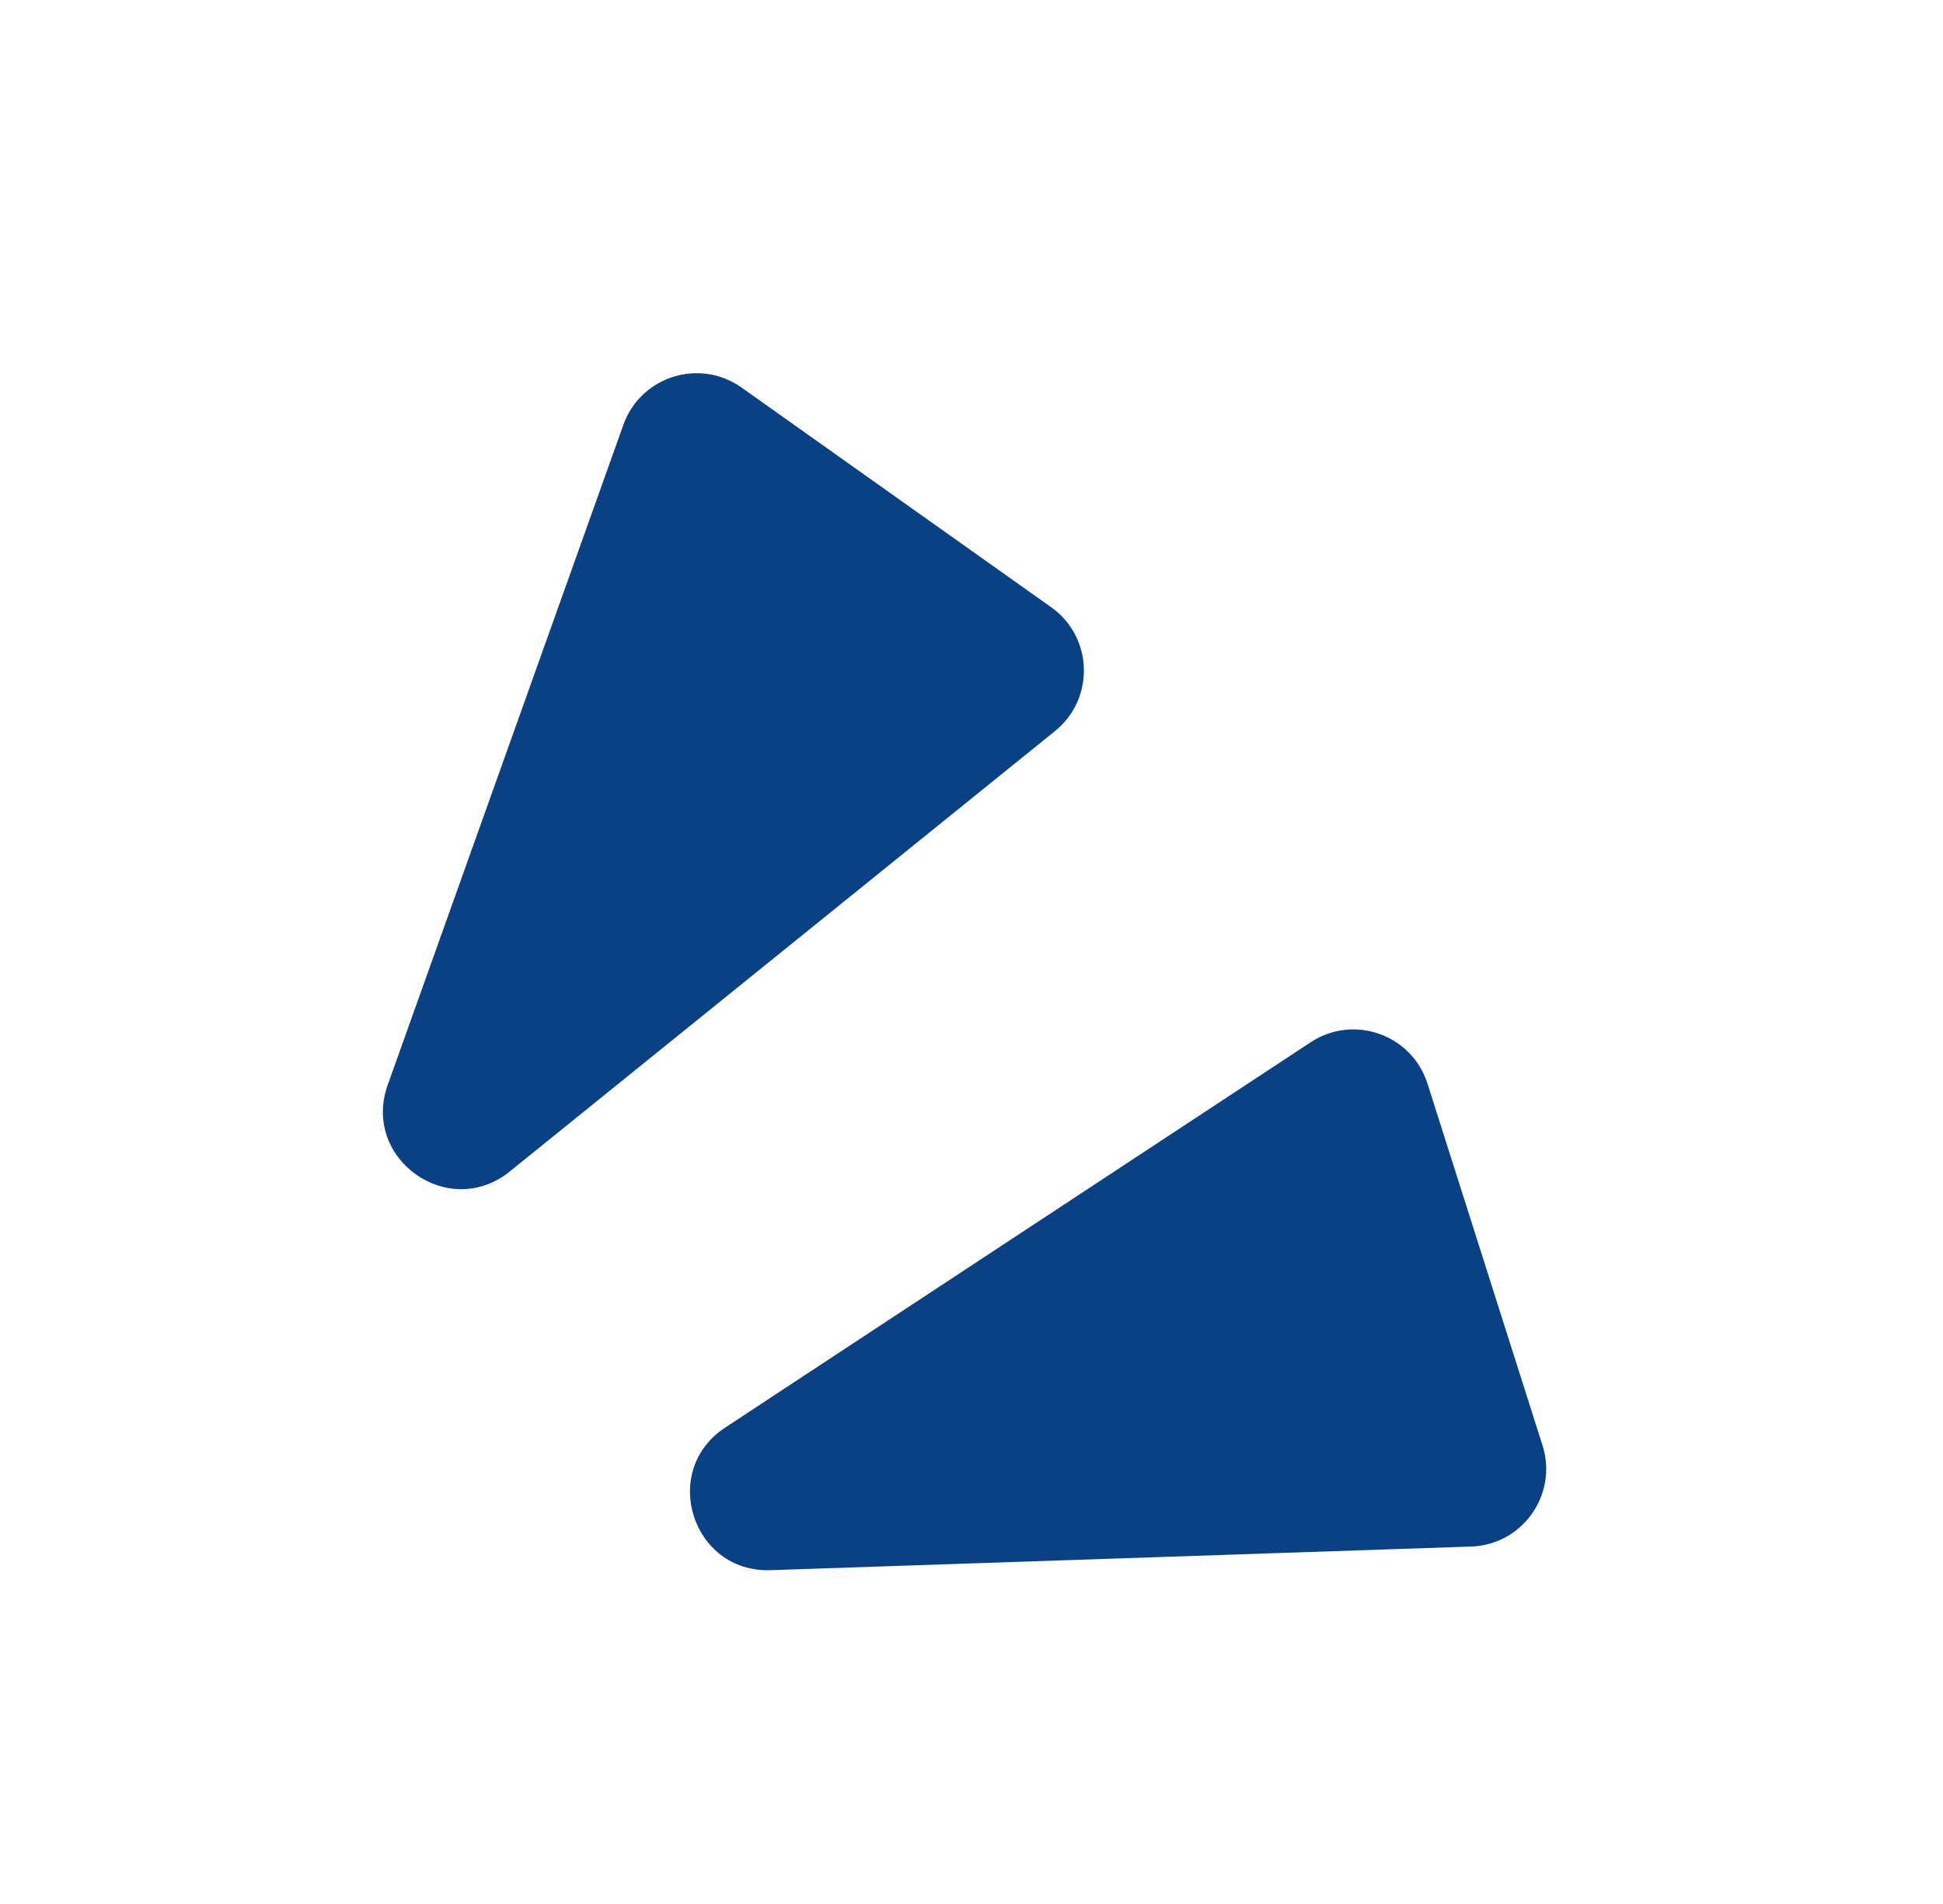 <svg width="50" height="49" viewBox="0 0 50 49" fill="none" xmlns="http://www.w3.org/2000/svg">
<path d="M13.117 30.149C11.546 31.419 9.298 29.824 9.977 27.921L16.042 10.932C16.488 9.684 18.002 9.207 19.083 9.974L27.05 15.627C28.131 16.394 28.18 17.981 27.149 18.814L13.117 30.149Z" fill="#094184"/>
<path d="M19.827 40.409C17.808 40.477 16.973 37.85 18.66 36.74L33.728 26.823C34.835 26.094 36.332 26.624 36.734 27.887L39.694 37.197C40.096 38.46 39.18 39.757 37.855 39.801L19.827 40.409Z" fill="#094184"/>
</svg>
